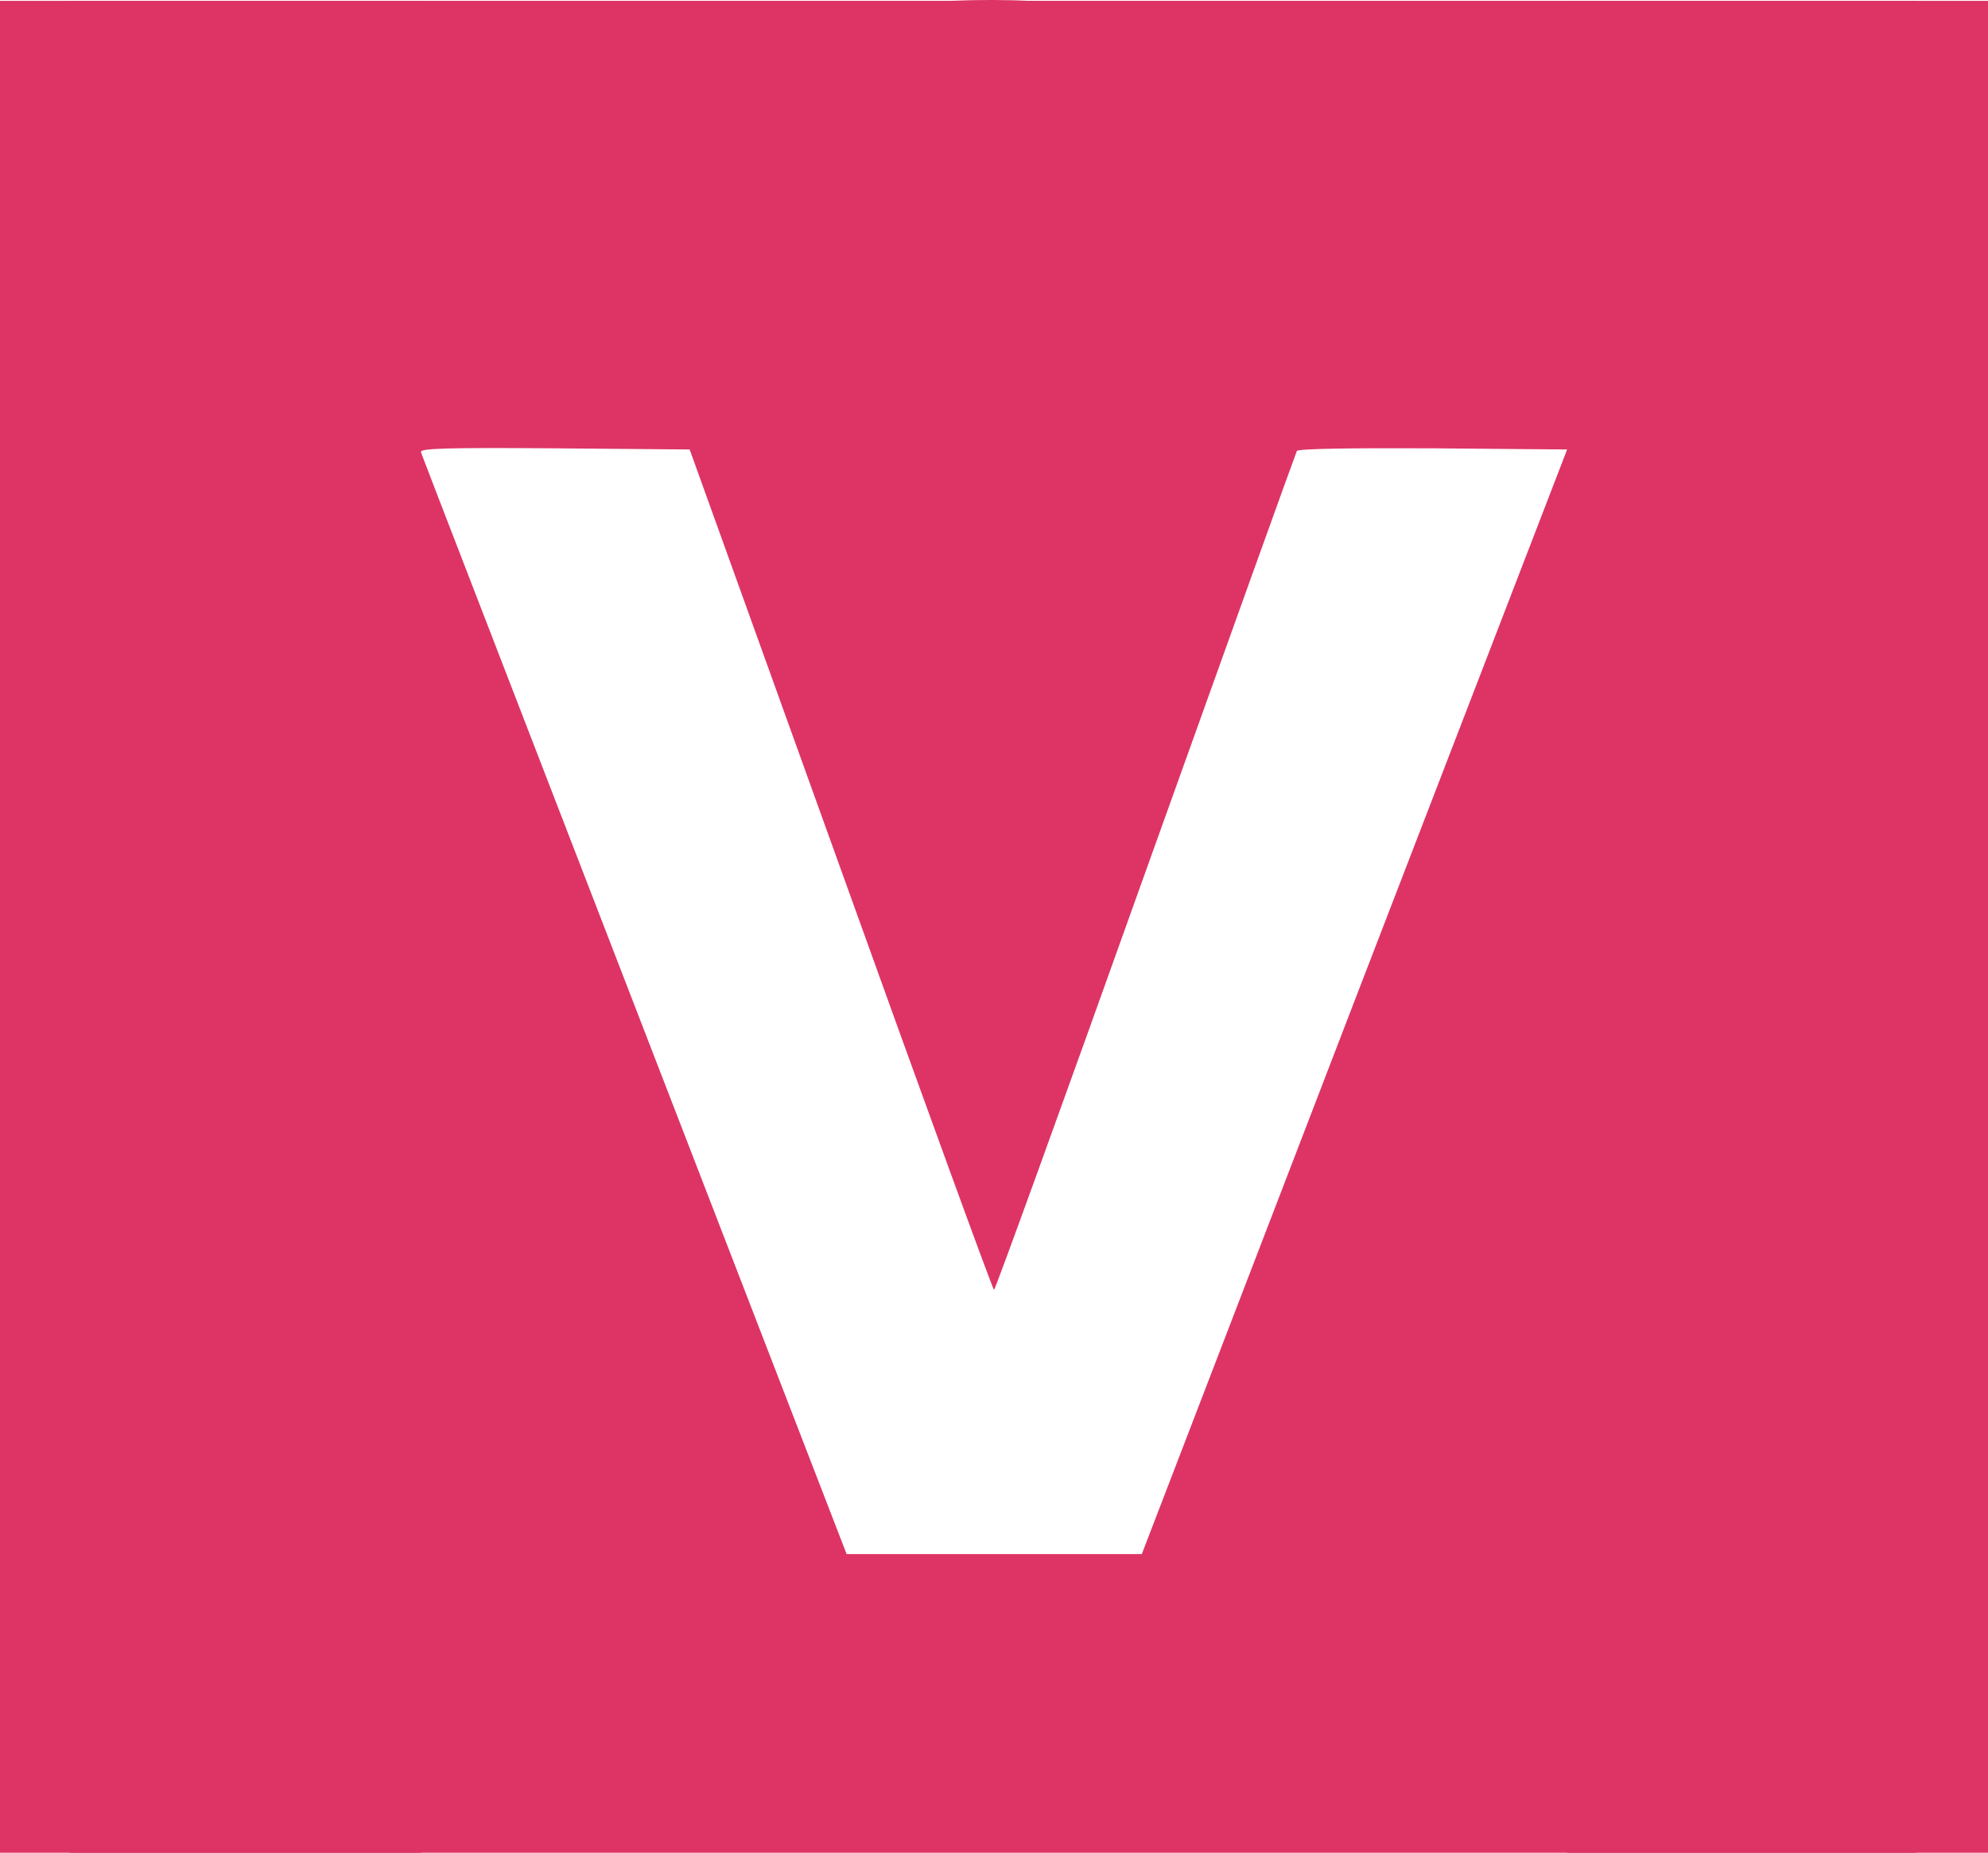 <?xml version="1.0" encoding="UTF-8"?>
<svg id="New_Layer" data-name="New Layer" xmlns="http://www.w3.org/2000/svg" viewBox="0 0 519.27 483.89">
  <defs>
    <style>
      .cls-1, .cls-2 {
        fill: #dd3465;
        stroke-width: 0px;
      }

      .cls-2 {
        fill-rule: evenodd;
      }
    </style>
  </defs>
  <path class="cls-2" d="M233.04,1.39c-33.4,3.7-71,16.6-100.4,34.5-21.3,13-44.8,33.7-61.2,54-27.3,34-44.4,73.5-51.5,119-2.4,16-2.4,50,0,66,8.2,52.6,29.6,96.8,65.1,133.7,20.4,21.3,41.4,36.8,67.1,49.4,17.1,8.4,29.4,12.9,49,17.9,20.7,5.3,34.9,7,59,7s40.2-2.1,62-8.1c96-26.3,164.1-104.5,177-203.2,1.7-13.7,2-42.3.4-56.5-3.5-32.6-15.9-69.4-33-98.1-17-28.4-45.3-58-72.9-76.3C346.34,9.39,288.84-4.71,233.04,1.39ZM219.64,227.09c21.7,60.4,39.7,109.8,40,109.8s18.1-49.1,39.5-109c21.5-60,39.3-109.5,39.6-110.1s13.7-.8,35.6-.7l35,.3-55.6,144.2-55.5,144.3h-77.1l-55.4-143.3c-30.4-78.7-55.6-143.8-55.8-144.5-.4-1,6.7-1.2,34.8-1l35.4.3,39.5,109.7Z"/>
  <rect class="cls-1" x="18.14" y=".22" width="482.45" height="110.7"/>
  <rect class="cls-1" x="-186.87" y="187.09" width="483.67" height="109.93" transform="translate(297.02 187.09) rotate(90)"/>
  <rect class="cls-1" x="222.47" y="187.09" width="483.67" height="109.93" transform="translate(706.36 -222.25) rotate(90)"/>
  <rect class="cls-1" x="18.14" y="412.54" width="482.45" height="71.35"/>
</svg>
